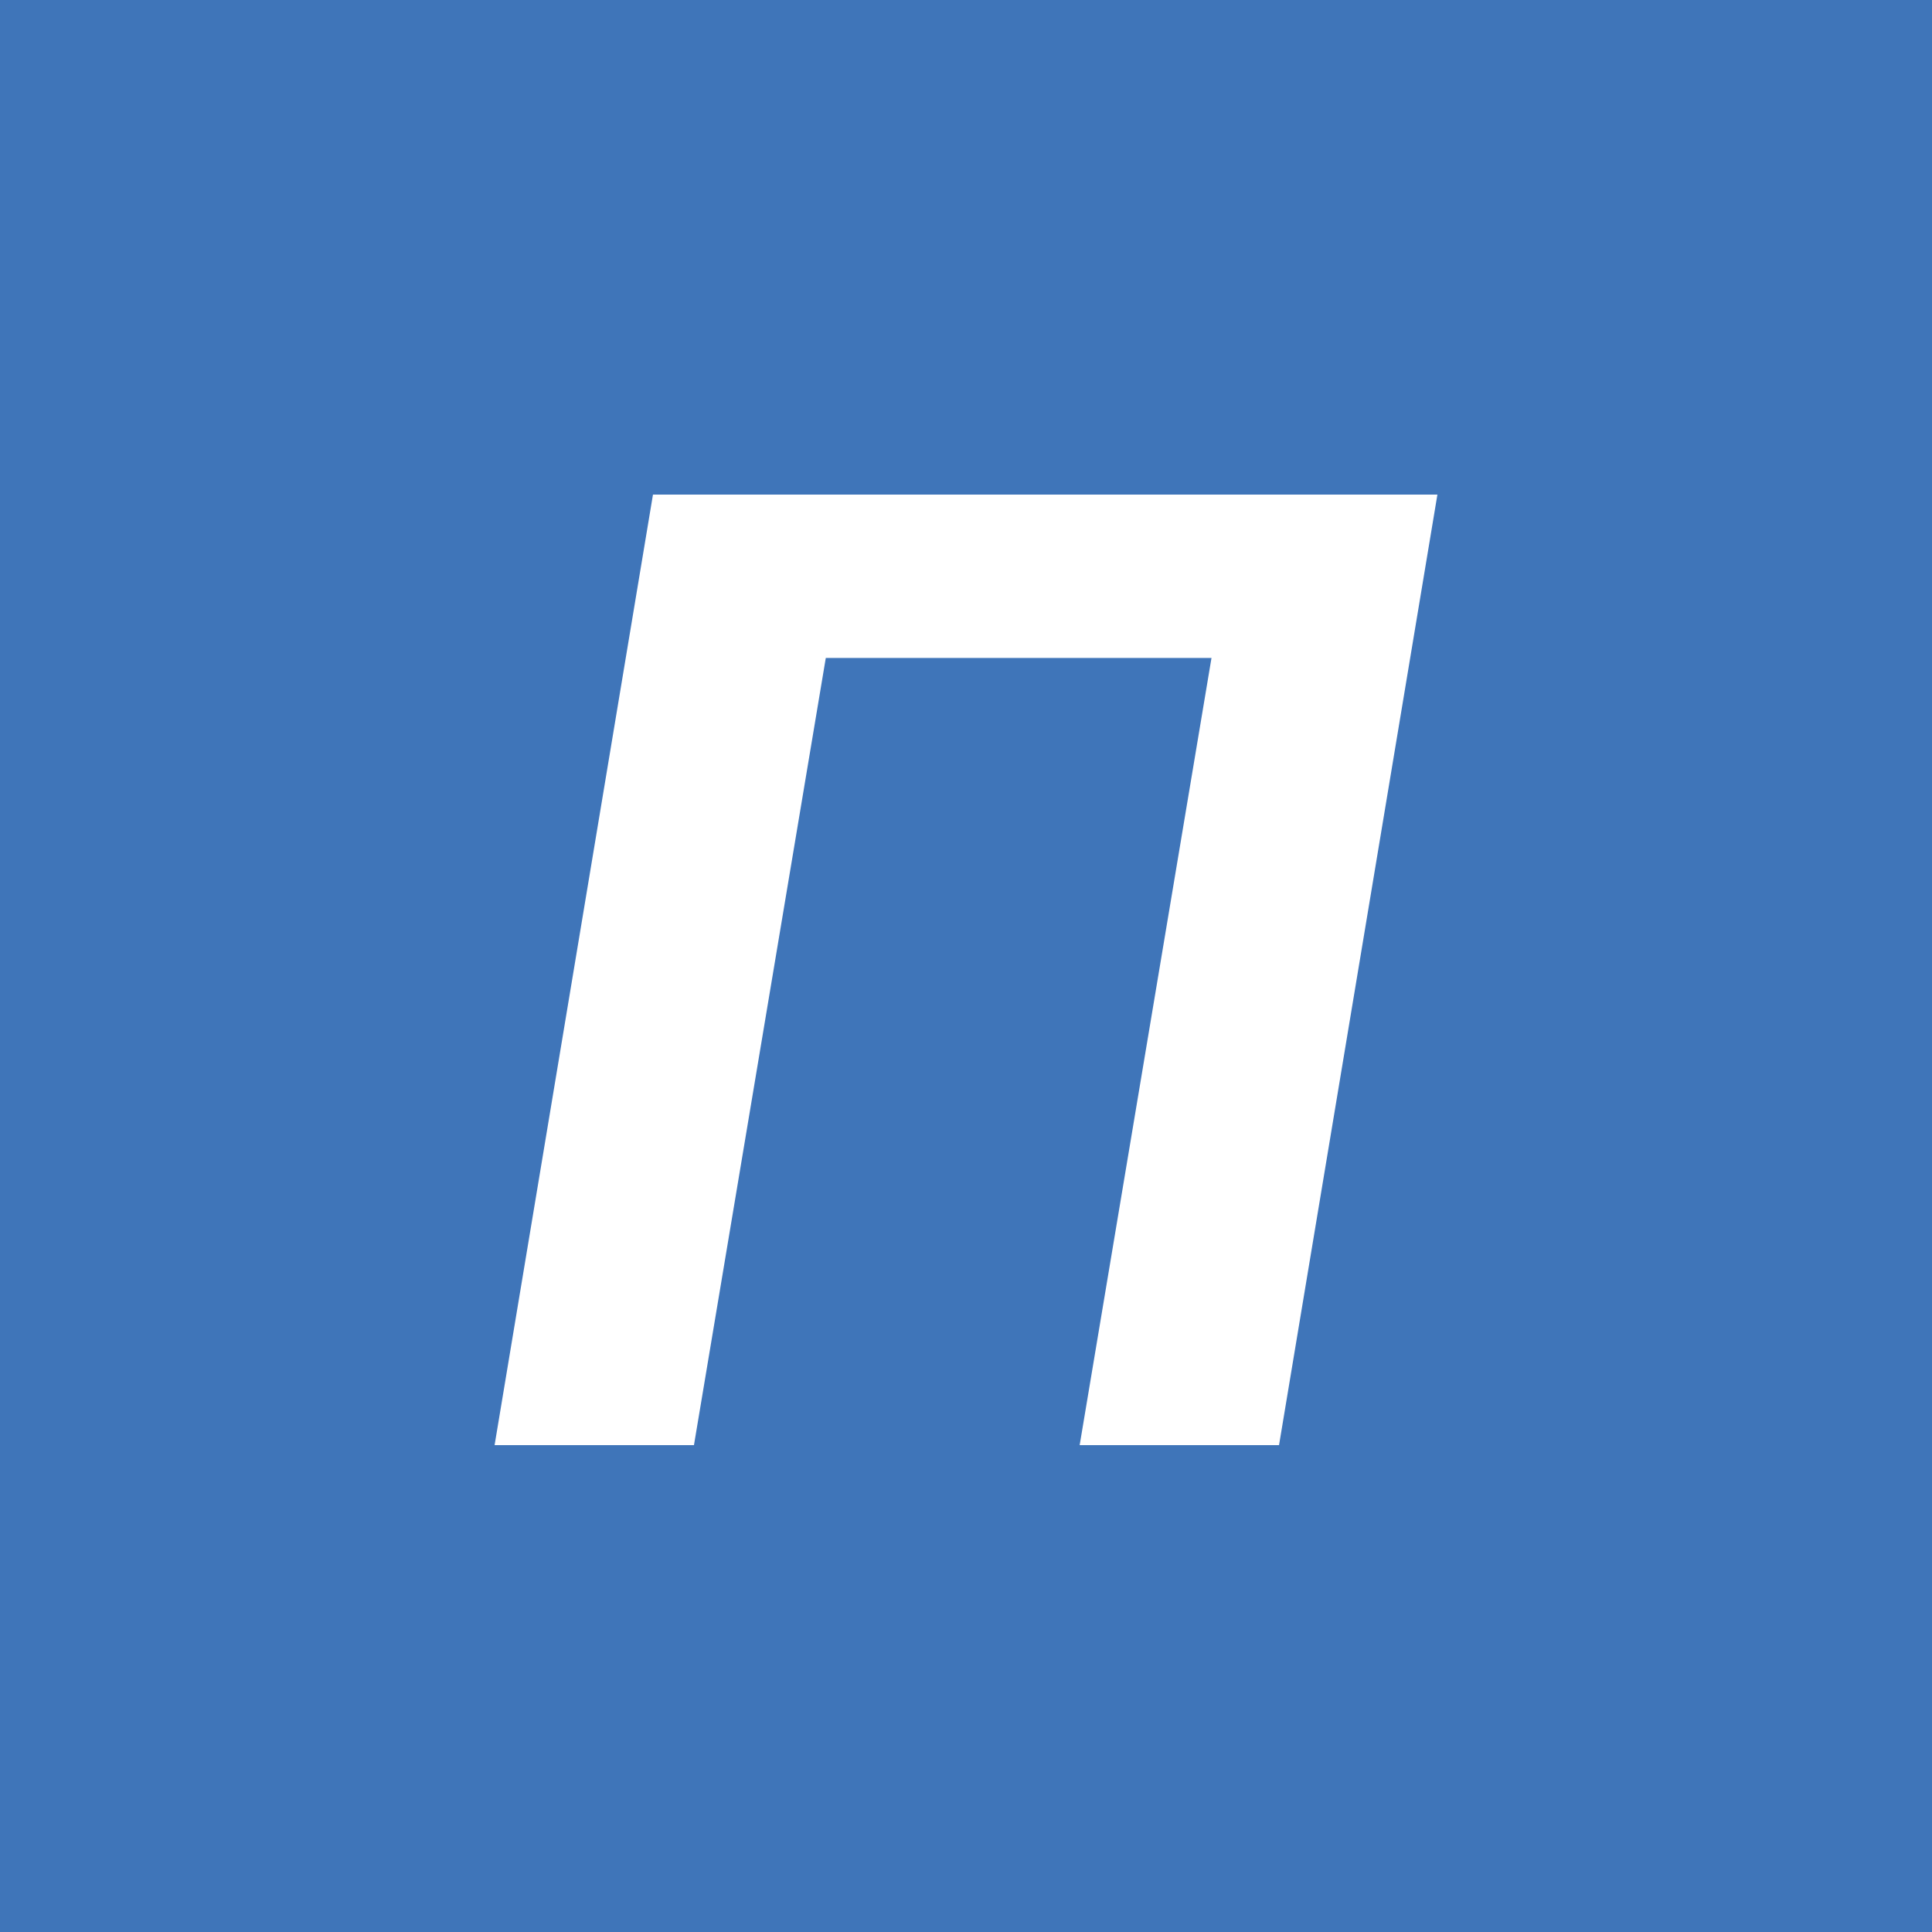<?xml version="1.0" encoding="UTF-8"?> <svg xmlns="http://www.w3.org/2000/svg" width="250" height="250" viewBox="0 0 250 250" fill="none"><rect width="250" height="250" fill="#3F75B9"></rect><path d="M186 64L165.506 187H139.708L156.766 85.141H106.857L89.798 187H64L84.494 64H186Z" fill="white"></path></svg> 